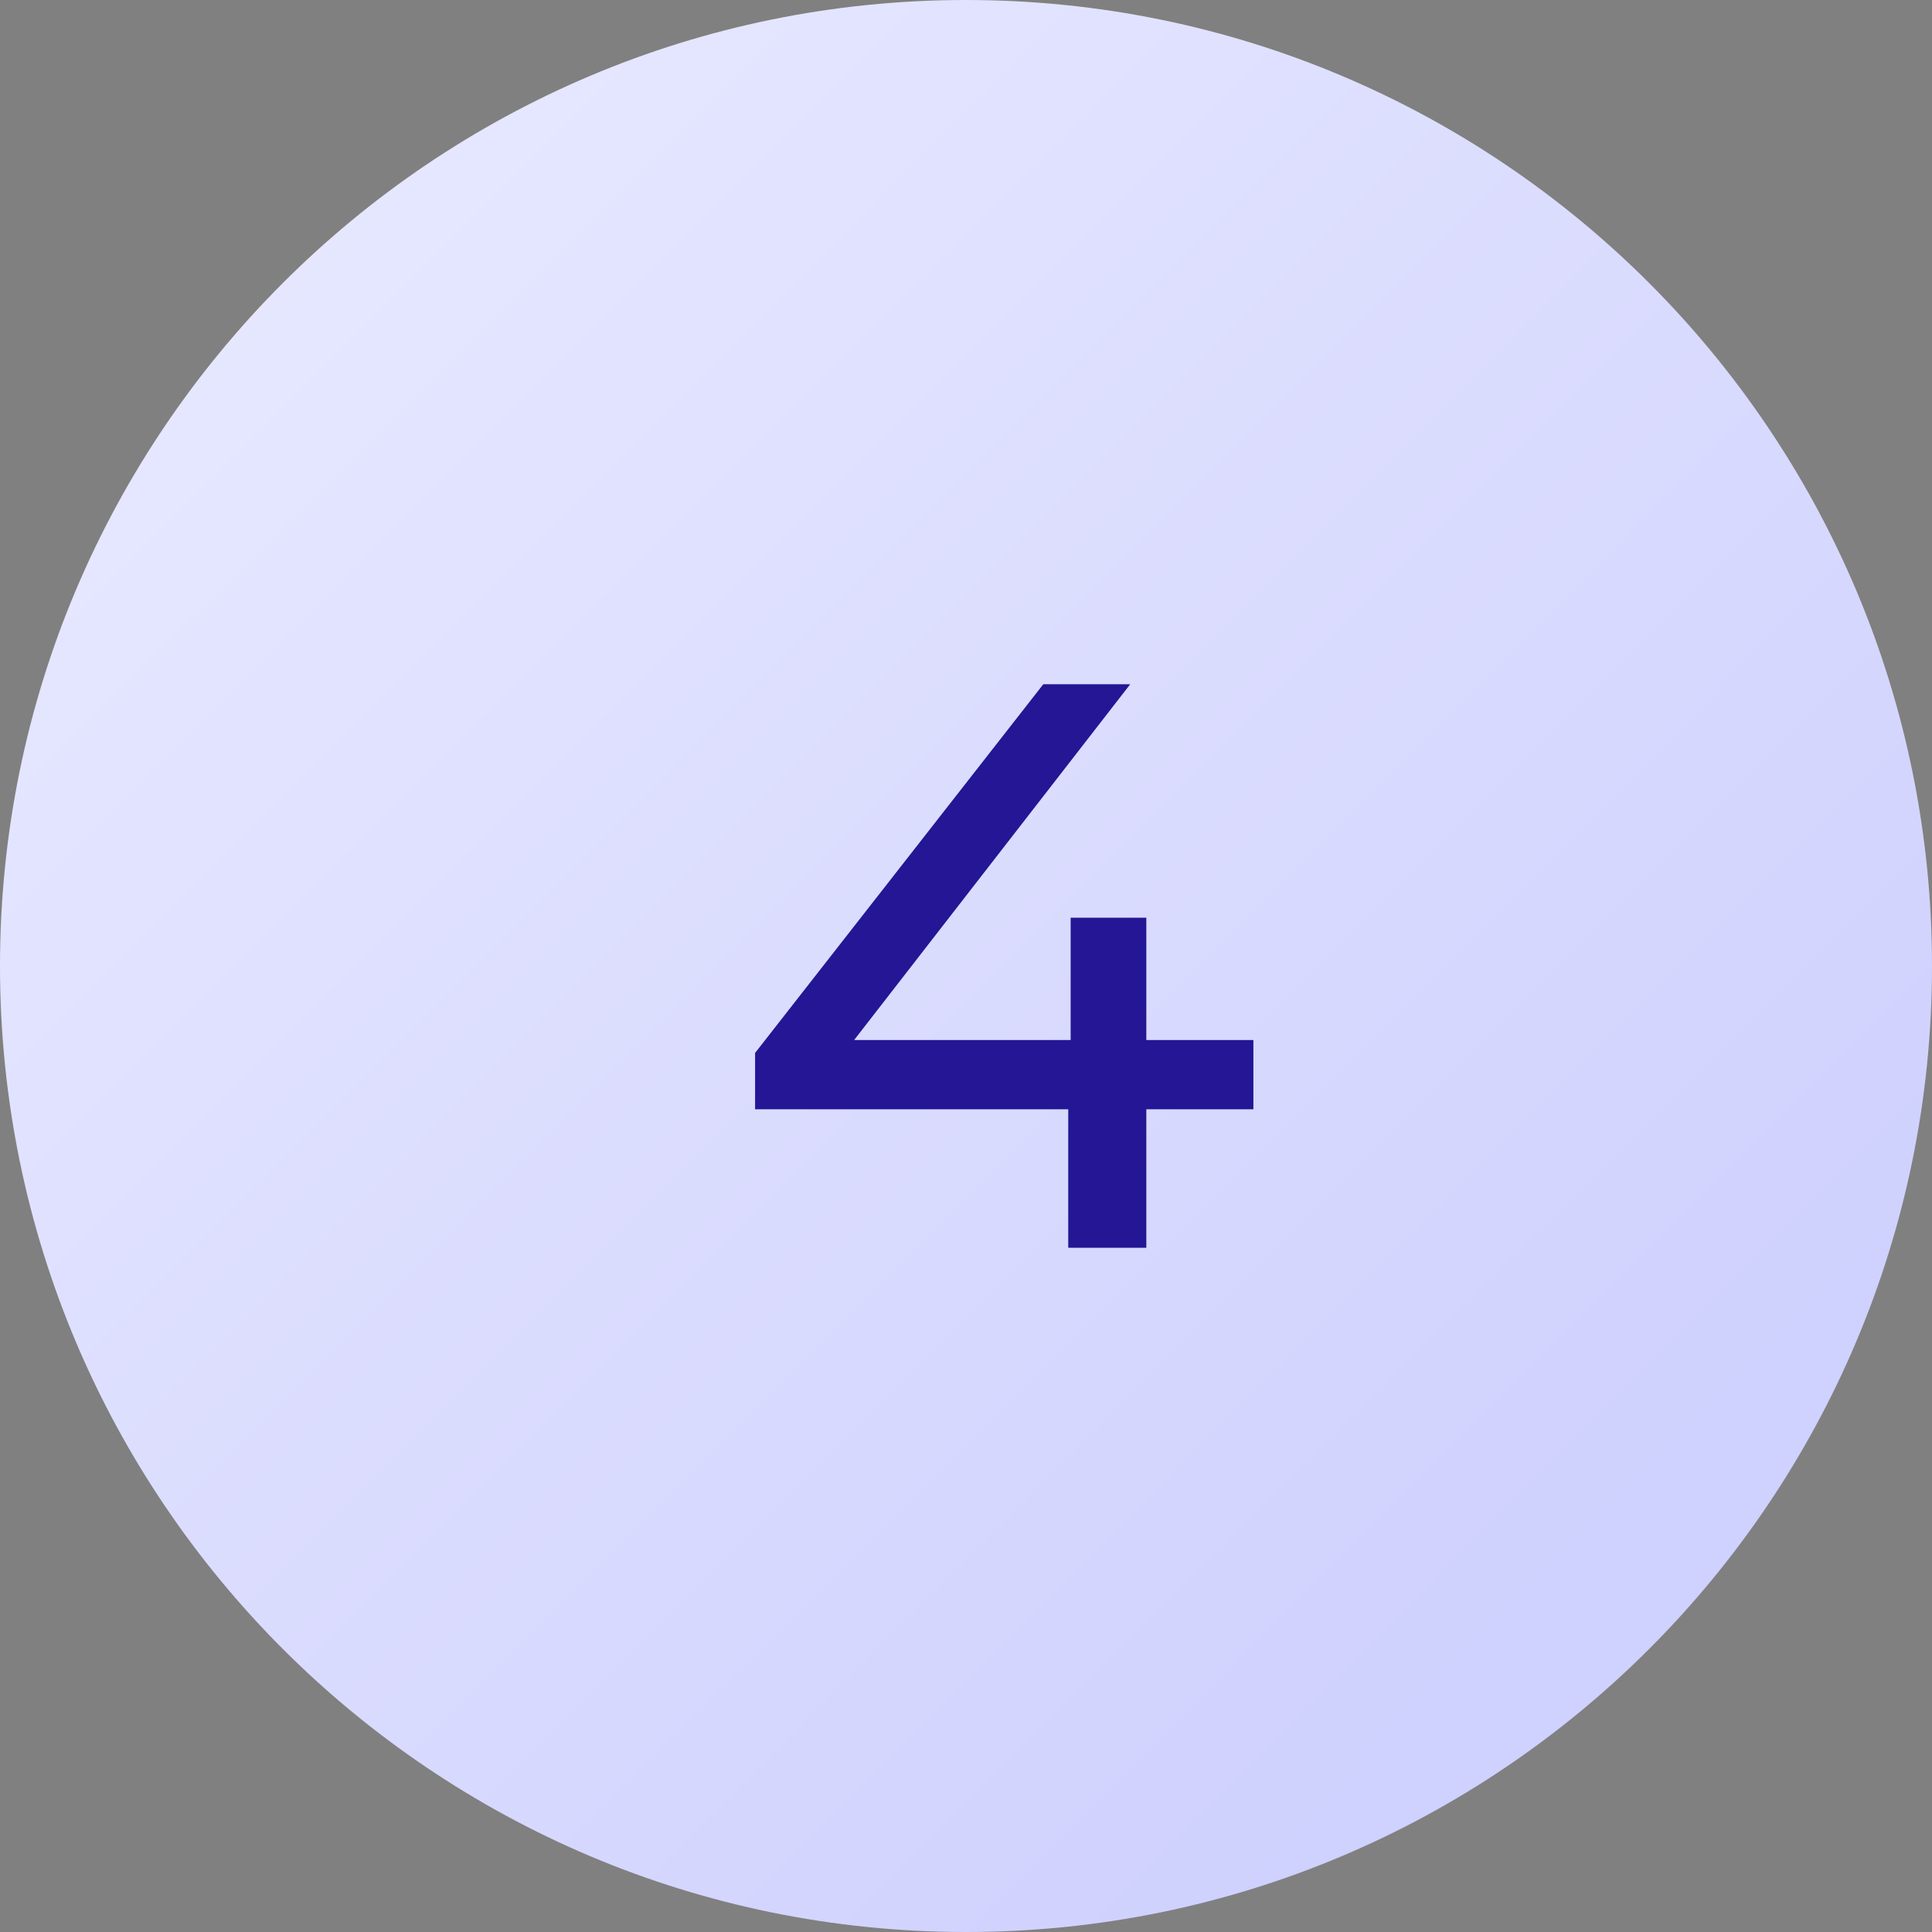 <svg width="48" height="48" viewBox="0 0 48 48" fill="none" xmlns="http://www.w3.org/2000/svg">
<rect x="0" y="0" width="48" height="48" fill="#808080" stroke="none"/>
<path d="M24 48C37.255 48 48 37.255 48 24C48 10.745 37.255 0 24 0C10.745 0 0 10.745 0 24C0 37.255 10.745 48 24 48Z" fill="url(#paint0_linear)"/>
<path d="M31.14 27.56H28.48V31H26.54V27.56H18.76V26.16L25.92 17H28.08L21.22 25.84H26.6V22.8H28.48V25.84H31.14V27.56Z" fill="#241694"/>
<defs>
<linearGradient id="paint0_linear" x1="-1.632" y1="-3.44126e-07" x2="38.832" y2="40.368" gradientUnits="userSpaceOnUse">
<stop stop-color="#EBECFF"/>
<stop offset="1" stop-color="#CFD1FE"/>
</linearGradient>
</defs>
</svg>
